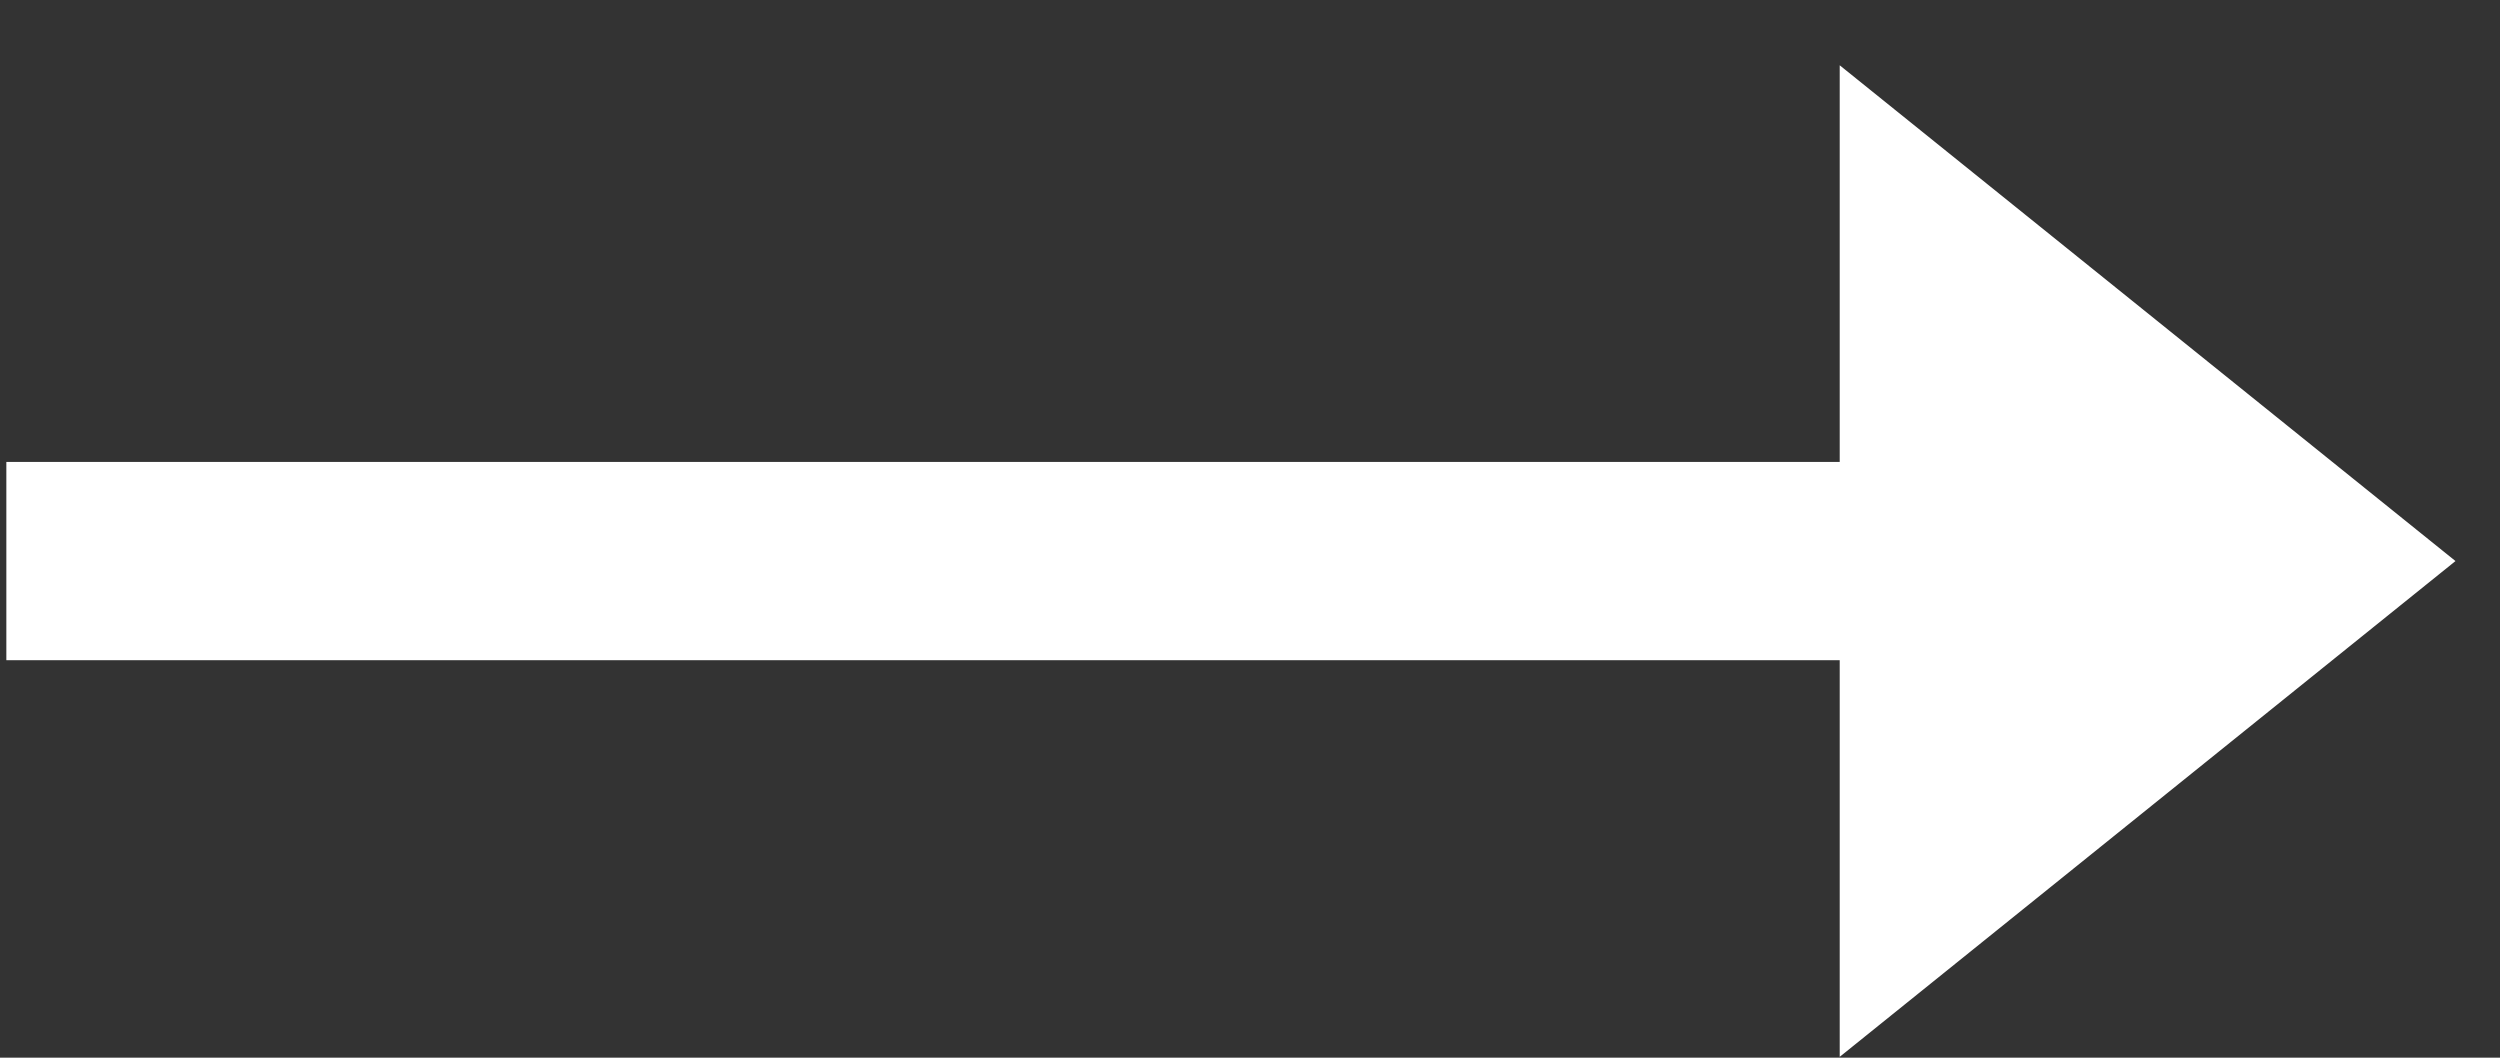<svg width="26" height="11" viewBox="0 0 26 11" fill="none" xmlns="http://www.w3.org/2000/svg">
<rect x="0" y="0" width="26" height="11" fill="#333333" stroke="none"/>
<path d="M25.537 5.835L19.133 0.679L19.133 4.804L0.066 4.804L0.066 6.866L19.133 6.866L19.133 10.991L25.537 5.835Z" fill="white"/>
</svg>
